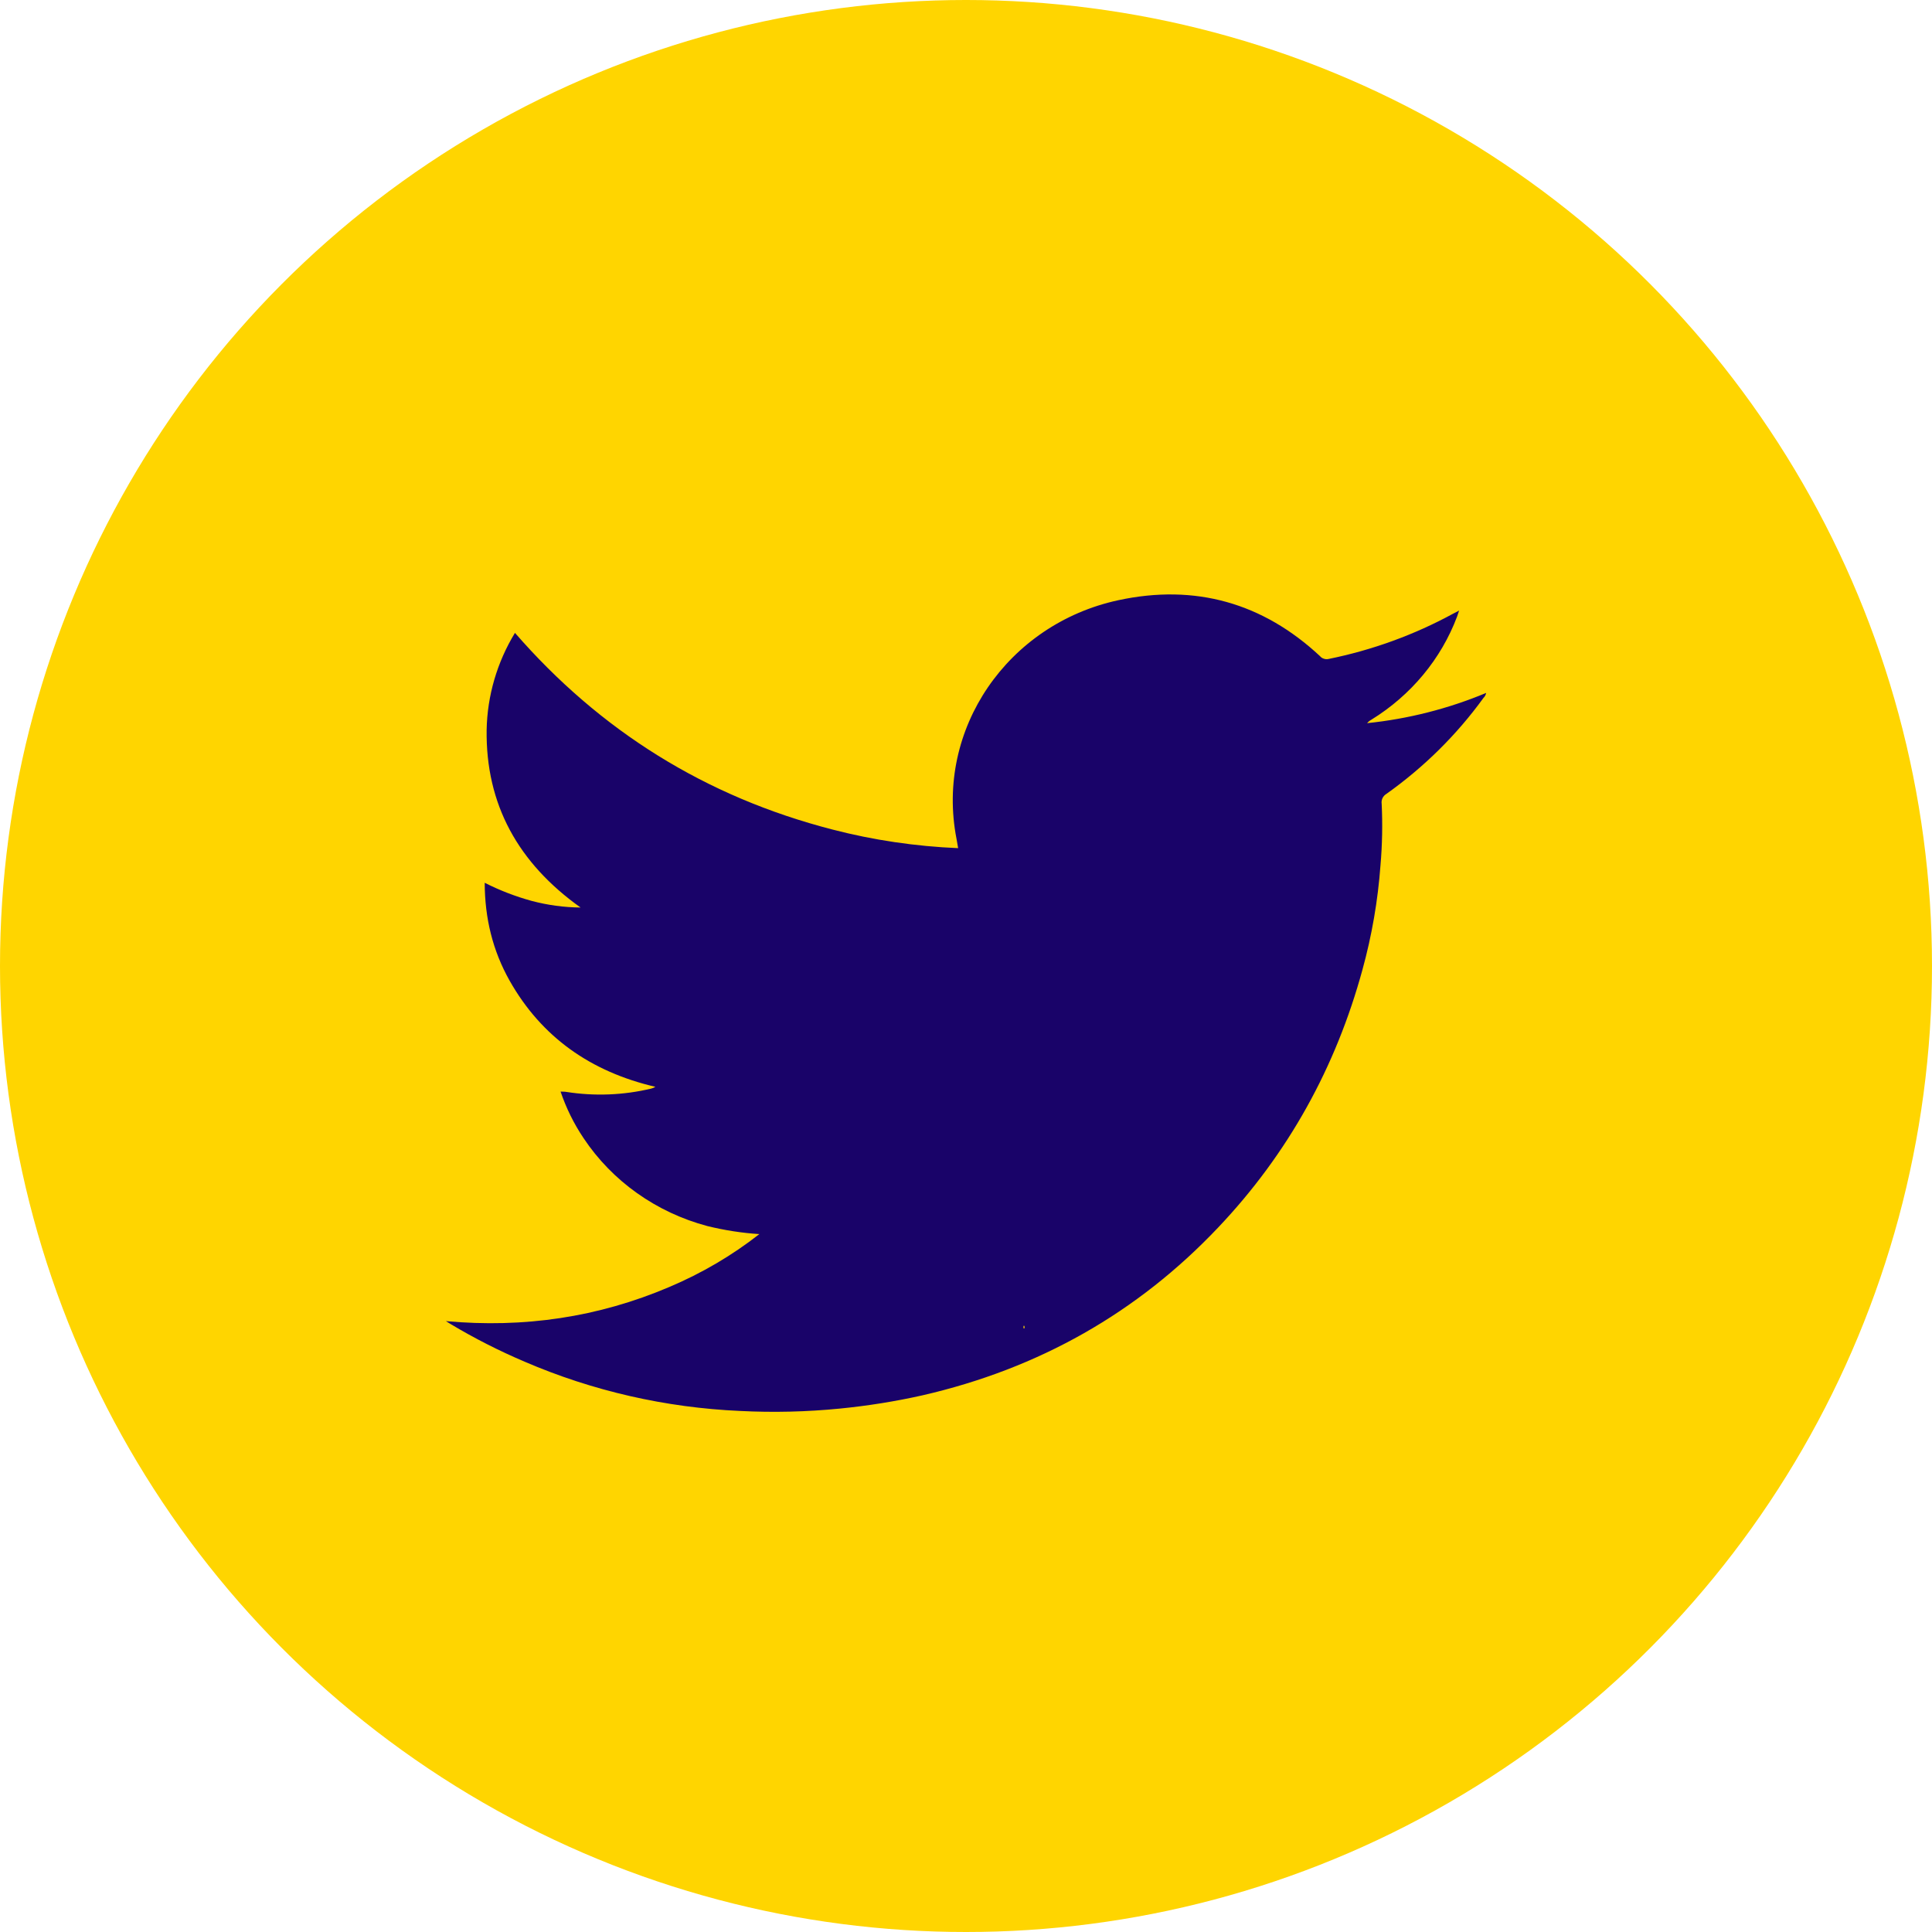 <svg width="26" height="26" viewBox="0 0 26 26" fill="none" xmlns="http://www.w3.org/2000/svg">
<circle cx="13" cy="13" r="13" fill="#FFD500"/>
<path d="M6 17.779C7.048 17.875 8.05 17.728 9.009 17.319C9.444 17.135 9.851 16.896 10.219 16.608C9.983 16.593 9.749 16.556 9.52 16.5C8.832 16.317 8.238 15.895 7.853 15.316C7.722 15.121 7.619 14.911 7.544 14.69C7.577 14.692 7.6 14.69 7.624 14.695C8.003 14.754 8.39 14.739 8.763 14.65C8.783 14.645 8.802 14.637 8.82 14.626C7.949 14.423 7.288 13.957 6.859 13.199C6.63 12.793 6.524 12.355 6.523 11.88C6.724 11.982 6.936 12.064 7.155 12.124C7.37 12.181 7.591 12.211 7.813 12.213C6.975 11.616 6.535 10.827 6.549 9.821C6.558 9.362 6.689 8.913 6.93 8.517C8.073 9.831 9.49 10.722 11.205 11.164C11.757 11.307 12.323 11.39 12.894 11.414C12.885 11.365 12.88 11.326 12.872 11.287C12.585 9.81 13.562 8.4 15.047 8.078C16.087 7.853 16.998 8.116 17.764 8.83C17.778 8.847 17.796 8.859 17.817 8.865C17.837 8.872 17.859 8.873 17.88 8.868C18.467 8.749 19.031 8.544 19.553 8.26L19.636 8.217C19.624 8.253 19.617 8.276 19.609 8.297C19.394 8.869 18.988 9.357 18.456 9.685C18.434 9.697 18.414 9.713 18.398 9.732C18.95 9.675 19.49 9.538 20 9.325C19.995 9.351 19.983 9.374 19.964 9.392C19.605 9.888 19.164 10.324 18.659 10.683C18.635 10.697 18.617 10.717 18.605 10.741C18.594 10.765 18.59 10.792 18.594 10.818C18.607 11.093 18.602 11.369 18.578 11.644C18.543 12.119 18.462 12.59 18.335 13.051C17.978 14.357 17.34 15.522 16.391 16.522C15.307 17.666 13.981 18.418 12.413 18.778C12.048 18.86 11.677 18.919 11.303 18.956C10.857 19 10.408 19.011 9.96 18.988C8.959 18.944 7.975 18.719 7.06 18.325C6.717 18.179 6.384 18.01 6.065 17.819C6.044 17.805 6.023 17.792 6 17.779ZM13.772 17.875H13.789C13.789 17.864 13.787 17.853 13.786 17.843H13.774C13.775 17.853 13.774 17.863 13.773 17.875H13.772Z" fill="#190369"/>
</svg>
